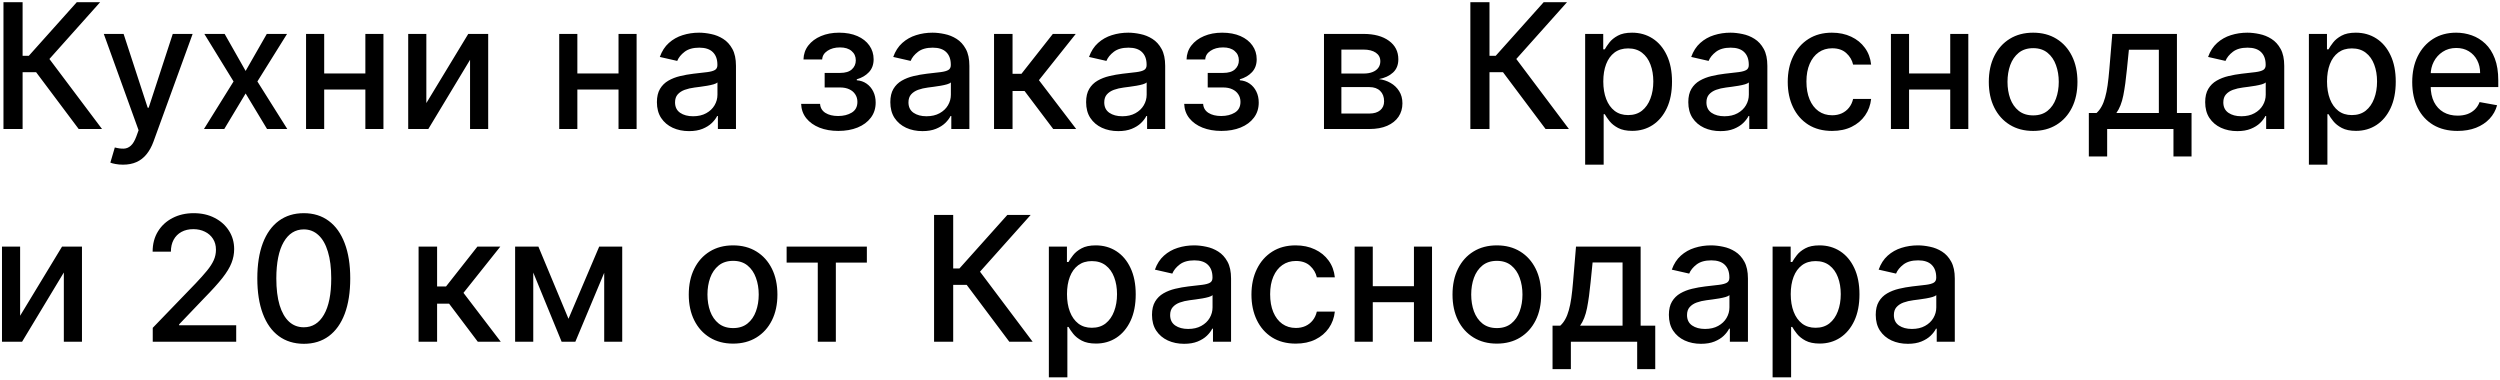 <?xml version="1.0" encoding="UTF-8"?> <svg xmlns="http://www.w3.org/2000/svg" width="717" height="109" viewBox="0 0 717 109" fill="none"><path d="M22.568 37L10.352 20.7H6.482V37H0.995V0.636H6.482V15.995H8.275L22.018 0.636H28.712L14.17 16.918L29.262 37H22.568ZM35.272 47.227C34.479 47.227 33.757 47.162 33.106 47.032C32.455 46.914 31.97 46.783 31.65 46.641L32.929 42.291C33.899 42.552 34.763 42.664 35.521 42.629C36.279 42.593 36.947 42.309 37.527 41.776C38.119 41.244 38.64 40.374 39.09 39.166L39.747 37.355L29.768 9.727H35.45L42.357 30.892H42.641L49.548 9.727H55.248L44.008 40.64C43.487 42.06 42.825 43.262 42.02 44.244C41.215 45.239 40.256 45.984 39.143 46.481C38.03 46.979 36.74 47.227 35.272 47.227ZM64.427 9.727L70.446 20.345L76.519 9.727H82.325L73.82 23.364L82.396 37H76.59L70.446 26.808L64.321 37H58.497L66.984 23.364L58.603 9.727H64.427ZM106.26 21.073V25.672H91.487V21.073H106.26ZM92.978 9.727V37H87.776V9.727H92.978ZM109.971 9.727V37H104.786V9.727H109.971ZM122.275 29.56L134.296 9.727H140.013V37H134.811V17.149L122.843 37H117.073V9.727H122.275V29.56ZM178.867 21.073V25.672H164.094V21.073H178.867ZM165.586 9.727V37H160.383V9.727H165.586ZM182.578 9.727V37H177.393V9.727H182.578ZM197.617 37.604C195.889 37.604 194.326 37.284 192.93 36.645C191.533 35.994 190.426 35.053 189.609 33.822C188.804 32.591 188.402 31.081 188.402 29.294C188.402 27.755 188.698 26.489 189.29 25.494C189.881 24.5 190.68 23.713 191.687 23.133C192.693 22.553 193.817 22.115 195.06 21.819C196.303 21.523 197.57 21.298 198.86 21.144C200.493 20.955 201.819 20.801 202.837 20.683C203.855 20.552 204.595 20.345 205.057 20.061C205.518 19.777 205.749 19.315 205.749 18.676V18.552C205.749 17.001 205.311 15.8 204.435 14.947C203.571 14.095 202.281 13.669 200.564 13.669C198.777 13.669 197.368 14.066 196.339 14.859C195.321 15.64 194.616 16.51 194.226 17.469L189.236 16.332C189.828 14.675 190.692 13.338 191.829 12.32C192.977 11.29 194.297 10.544 195.788 10.082C197.28 9.609 198.848 9.372 200.493 9.372C201.582 9.372 202.737 9.502 203.956 9.763C205.187 10.011 206.335 10.473 207.4 11.148C208.478 11.822 209.359 12.787 210.046 14.042C210.733 15.285 211.076 16.901 211.076 18.889V37H205.891V33.271H205.678C205.335 33.958 204.82 34.633 204.133 35.295C203.447 35.958 202.565 36.509 201.488 36.947C200.411 37.385 199.12 37.604 197.617 37.604ZM198.771 33.342C200.239 33.342 201.494 33.052 202.535 32.472C203.589 31.892 204.388 31.135 204.932 30.2C205.489 29.253 205.767 28.241 205.767 27.163V23.648C205.577 23.837 205.211 24.015 204.666 24.18C204.133 24.334 203.524 24.47 202.837 24.589C202.151 24.695 201.482 24.796 200.831 24.891C200.18 24.974 199.635 25.044 199.197 25.104C198.167 25.234 197.226 25.453 196.374 25.761C195.534 26.068 194.859 26.512 194.35 27.092C193.853 27.66 193.604 28.418 193.604 29.365C193.604 30.679 194.09 31.673 195.06 32.348C196.031 33.011 197.268 33.342 198.771 33.342ZM229.764 29.791H235.197C235.268 30.904 235.771 31.762 236.706 32.366C237.653 32.969 238.878 33.271 240.382 33.271C241.909 33.271 243.211 32.946 244.288 32.295C245.365 31.632 245.904 30.608 245.904 29.223C245.904 28.394 245.696 27.672 245.282 27.057C244.88 26.43 244.306 25.944 243.56 25.601C242.826 25.258 241.956 25.086 240.95 25.086H236.511V20.913H240.95C242.453 20.913 243.578 20.57 244.323 19.884C245.069 19.197 245.442 18.339 245.442 17.309C245.442 16.196 245.039 15.303 244.235 14.628C243.441 13.941 242.335 13.598 240.914 13.598C239.47 13.598 238.269 13.924 237.31 14.575C236.351 15.214 235.848 16.042 235.801 17.06H230.438C230.474 15.533 230.936 14.196 231.823 13.048C232.723 11.887 233.93 10.988 235.445 10.349C236.972 9.698 238.707 9.372 240.648 9.372C242.672 9.372 244.424 9.698 245.904 10.349C247.383 11 248.526 11.899 249.33 13.048C250.147 14.196 250.556 15.516 250.556 17.007C250.556 18.51 250.106 19.741 249.206 20.7C248.318 21.647 247.158 22.328 245.726 22.742V23.026C246.78 23.097 247.715 23.417 248.531 23.985C249.348 24.553 249.987 25.305 250.449 26.24C250.911 27.175 251.142 28.235 251.142 29.418C251.142 31.087 250.68 32.532 249.757 33.751C248.845 34.97 247.579 35.911 245.957 36.574C244.347 37.225 242.506 37.55 240.435 37.55C238.423 37.55 236.617 37.237 235.019 36.609C233.433 35.97 232.173 35.071 231.237 33.91C230.314 32.751 229.823 31.377 229.764 29.791ZM264.56 37.604C262.832 37.604 261.27 37.284 259.873 36.645C258.476 35.994 257.369 35.053 256.553 33.822C255.748 32.591 255.345 31.081 255.345 29.294C255.345 27.755 255.641 26.489 256.233 25.494C256.825 24.5 257.624 23.713 258.63 23.133C259.636 22.553 260.761 22.115 262.004 21.819C263.246 21.523 264.513 21.298 265.803 21.144C267.437 20.955 268.763 20.801 269.781 20.683C270.799 20.552 271.538 20.345 272 20.061C272.462 19.777 272.692 19.315 272.692 18.676V18.552C272.692 17.001 272.254 15.8 271.379 14.947C270.514 14.095 269.224 13.669 267.508 13.669C265.72 13.669 264.312 14.066 263.282 14.859C262.264 15.64 261.56 16.51 261.169 17.469L256.18 16.332C256.772 14.675 257.636 13.338 258.772 12.32C259.92 11.29 261.24 10.544 262.732 10.082C264.223 9.609 265.791 9.372 267.437 9.372C268.526 9.372 269.68 9.502 270.899 9.763C272.13 10.011 273.278 10.473 274.344 11.148C275.421 11.822 276.303 12.787 276.989 14.042C277.676 15.285 278.019 16.901 278.019 18.889V37H272.835V33.271H272.621C272.278 33.958 271.763 34.633 271.077 35.295C270.39 35.958 269.508 36.509 268.431 36.947C267.354 37.385 266.064 37.604 264.56 37.604ZM265.714 33.342C267.182 33.342 268.437 33.052 269.479 32.472C270.532 31.892 271.331 31.135 271.876 30.2C272.432 29.253 272.71 28.241 272.71 27.163V23.648C272.521 23.837 272.154 24.015 271.609 24.18C271.077 24.334 270.467 24.47 269.781 24.589C269.094 24.695 268.425 24.796 267.774 24.891C267.123 24.974 266.579 25.044 266.141 25.104C265.111 25.234 264.17 25.453 263.317 25.761C262.477 26.068 261.802 26.512 261.293 27.092C260.796 27.66 260.548 28.418 260.548 29.365C260.548 30.679 261.033 31.673 262.004 32.348C262.974 33.011 264.211 33.342 265.714 33.342ZM285.09 37V9.727H290.399V21.162H292.956L301.958 9.727H308.528L297.963 22.991L308.652 37H302.065L293.844 26.098H290.399V37H285.09ZM320.713 37.604C318.984 37.604 317.422 37.284 316.025 36.645C314.628 35.994 313.522 35.053 312.705 33.822C311.9 32.591 311.498 31.081 311.498 29.294C311.498 27.755 311.793 26.489 312.385 25.494C312.977 24.5 313.776 23.713 314.782 23.133C315.788 22.553 316.913 22.115 318.156 21.819C319.399 21.523 320.665 21.298 321.956 21.144C323.589 20.955 324.915 20.801 325.933 20.683C326.951 20.552 327.691 20.345 328.152 20.061C328.614 19.777 328.845 19.315 328.845 18.676V18.552C328.845 17.001 328.407 15.8 327.531 14.947C326.667 14.095 325.377 13.669 323.66 13.669C321.873 13.669 320.464 14.066 319.434 14.859C318.416 15.64 317.712 16.51 317.321 17.469L312.332 16.332C312.924 14.675 313.788 13.338 314.924 12.32C316.073 11.29 317.392 10.544 318.884 10.082C320.375 9.609 321.944 9.372 323.589 9.372C324.678 9.372 325.832 9.502 327.051 9.763C328.283 10.011 329.431 10.473 330.496 11.148C331.573 11.822 332.455 12.787 333.142 14.042C333.828 15.285 334.172 16.901 334.172 18.889V37H328.987V33.271H328.774C328.431 33.958 327.916 34.633 327.229 35.295C326.542 35.958 325.661 36.509 324.583 36.947C323.506 37.385 322.216 37.604 320.713 37.604ZM321.867 33.342C323.335 33.342 324.589 33.052 325.631 32.472C326.685 31.892 327.484 31.135 328.028 30.2C328.584 29.253 328.863 28.241 328.863 27.163V23.648C328.673 23.837 328.306 24.015 327.762 24.18C327.229 24.334 326.619 24.47 325.933 24.589C325.246 24.695 324.578 24.796 323.926 24.891C323.275 24.974 322.731 25.044 322.293 25.104C321.263 25.234 320.322 25.453 319.47 25.761C318.629 26.068 317.955 26.512 317.446 27.092C316.949 27.66 316.7 28.418 316.7 29.365C316.7 30.679 317.185 31.673 318.156 32.348C319.127 33.011 320.364 33.342 321.867 33.342ZM339.627 29.791H345.06C345.131 30.904 345.634 31.762 346.569 32.366C347.516 32.969 348.742 33.271 350.245 33.271C351.772 33.271 353.074 32.946 354.151 32.295C355.228 31.632 355.767 30.608 355.767 29.223C355.767 28.394 355.56 27.672 355.145 27.057C354.743 26.43 354.169 25.944 353.423 25.601C352.689 25.258 351.819 25.086 350.813 25.086H346.374V20.913H350.813C352.316 20.913 353.441 20.57 354.187 19.884C354.932 19.197 355.305 18.339 355.305 17.309C355.305 16.196 354.903 15.303 354.098 14.628C353.305 13.941 352.198 13.598 350.778 13.598C349.333 13.598 348.132 13.924 347.173 14.575C346.214 15.214 345.711 16.042 345.664 17.06H340.302C340.337 15.533 340.799 14.196 341.687 13.048C342.586 11.887 343.794 10.988 345.309 10.349C346.836 9.698 348.57 9.372 350.511 9.372C352.535 9.372 354.287 9.698 355.767 10.349C357.247 11 358.389 11.899 359.194 13.048C360.01 14.196 360.419 15.516 360.419 17.007C360.419 18.51 359.969 19.741 359.069 20.7C358.182 21.647 357.022 22.328 355.589 22.742V23.026C356.643 23.097 357.578 23.417 358.395 23.985C359.211 24.553 359.851 25.305 360.312 26.24C360.774 27.175 361.005 28.235 361.005 29.418C361.005 31.087 360.543 32.532 359.62 33.751C358.708 34.97 357.442 35.911 355.82 36.574C354.21 37.225 352.37 37.55 350.298 37.55C348.286 37.55 346.481 37.237 344.883 36.609C343.296 35.97 342.036 35.071 341.101 33.91C340.177 32.751 339.686 31.377 339.627 29.791ZM379.719 37V9.727H391.03C394.107 9.727 396.546 10.384 398.345 11.698C400.144 13 401.044 14.77 401.044 17.007C401.044 18.605 400.535 19.872 399.517 20.807C398.499 21.742 397.149 22.369 395.469 22.689C396.688 22.831 397.806 23.198 398.824 23.79C399.842 24.37 400.659 25.151 401.275 26.134C401.902 27.116 402.216 28.288 402.216 29.649C402.216 31.093 401.843 32.372 401.097 33.484C400.351 34.585 399.268 35.449 397.848 36.077C396.439 36.692 394.741 37 392.752 37H379.719ZM384.709 32.561H392.752C394.066 32.561 395.096 32.247 395.841 31.62C396.587 30.993 396.96 30.14 396.96 29.063C396.96 27.797 396.587 26.802 395.841 26.08C395.096 25.346 394.066 24.979 392.752 24.979H384.709V32.561ZM384.709 21.091H391.083C392.077 21.091 392.93 20.949 393.64 20.665C394.362 20.381 394.912 19.978 395.291 19.457C395.682 18.925 395.877 18.297 395.877 17.575C395.877 16.522 395.445 15.699 394.581 15.107C393.717 14.515 392.533 14.22 391.03 14.22H384.709V21.091ZM443.271 37L431.055 20.7H427.185V37H421.698V0.636H427.185V15.995H428.978L442.721 0.636H449.415L434.873 16.918L449.965 37H443.271ZM454.622 47.227V9.727H459.806V14.148H460.25C460.558 13.58 461.002 12.923 461.582 12.178C462.162 11.432 462.967 10.781 463.997 10.224C465.026 9.656 466.388 9.372 468.08 9.372C470.282 9.372 472.247 9.928 473.975 11.041C475.704 12.154 477.059 13.758 478.041 15.853C479.036 17.948 479.533 20.47 479.533 23.417C479.533 26.364 479.042 28.892 478.059 30.999C477.077 33.094 475.727 34.709 474.011 35.846C472.294 36.97 470.335 37.533 468.134 37.533C466.477 37.533 465.121 37.255 464.068 36.698C463.026 36.142 462.209 35.491 461.617 34.745C461.026 33.999 460.57 33.336 460.25 32.756H459.931V47.227H454.622ZM459.824 23.364C459.824 25.281 460.102 26.962 460.659 28.406C461.215 29.85 462.02 30.981 463.073 31.798C464.127 32.602 465.417 33.005 466.944 33.005C468.53 33.005 469.856 32.585 470.921 31.744C471.987 30.892 472.792 29.738 473.336 28.282C473.892 26.826 474.171 25.187 474.171 23.364C474.171 21.564 473.898 19.949 473.354 18.516C472.821 17.084 472.016 15.954 470.939 15.125C469.874 14.296 468.542 13.882 466.944 13.882C465.405 13.882 464.103 14.279 463.038 15.072C461.984 15.865 461.185 16.972 460.641 18.392C460.096 19.812 459.824 21.47 459.824 23.364ZM493.418 37.604C491.69 37.604 490.127 37.284 488.73 36.645C487.334 35.994 486.227 35.053 485.41 33.822C484.605 32.591 484.203 31.081 484.203 29.294C484.203 27.755 484.499 26.489 485.09 25.494C485.682 24.5 486.481 23.713 487.487 23.133C488.494 22.553 489.618 22.115 490.861 21.819C492.104 21.523 493.37 21.298 494.661 21.144C496.294 20.955 497.62 20.801 498.638 20.683C499.656 20.552 500.396 20.345 500.857 20.061C501.319 19.777 501.55 19.315 501.55 18.676V18.552C501.55 17.001 501.112 15.8 500.236 14.947C499.372 14.095 498.082 13.669 496.365 13.669C494.578 13.669 493.169 14.066 492.139 14.859C491.121 15.64 490.417 16.51 490.026 17.469L485.037 16.332C485.629 14.675 486.493 13.338 487.629 12.32C488.778 11.29 490.097 10.544 491.589 10.082C493.08 9.609 494.649 9.372 496.294 9.372C497.383 9.372 498.537 9.502 499.757 9.763C500.988 10.011 502.136 10.473 503.201 11.148C504.278 11.822 505.16 12.787 505.847 14.042C506.533 15.285 506.877 16.901 506.877 18.889V37H501.692V33.271H501.479C501.136 33.958 500.621 34.633 499.934 35.295C499.248 35.958 498.366 36.509 497.289 36.947C496.211 37.385 494.921 37.604 493.418 37.604ZM494.572 33.342C496.04 33.342 497.294 33.052 498.336 32.472C499.39 31.892 500.189 31.135 500.733 30.2C501.289 29.253 501.568 28.241 501.568 27.163V23.648C501.378 23.837 501.011 24.015 500.467 24.18C499.934 24.334 499.325 24.47 498.638 24.589C497.951 24.695 497.283 24.796 496.632 24.891C495.981 24.974 495.436 25.044 494.998 25.104C493.968 25.234 493.027 25.453 492.175 25.761C491.334 26.068 490.66 26.512 490.151 27.092C489.654 27.66 489.405 28.418 489.405 29.365C489.405 30.679 489.89 31.673 490.861 32.348C491.832 33.011 493.069 33.342 494.572 33.342ZM525.436 37.55C522.796 37.55 520.523 36.953 518.618 35.757C516.724 34.55 515.268 32.887 514.25 30.768C513.232 28.649 512.723 26.222 512.723 23.488C512.723 20.718 513.243 18.274 514.285 16.155C515.327 14.024 516.795 12.361 518.689 11.165C520.583 9.97 522.814 9.372 525.382 9.372C527.454 9.372 529.301 9.757 530.922 10.526C532.544 11.284 533.852 12.349 534.846 13.722C535.852 15.095 536.45 16.699 536.64 18.534H531.473C531.189 17.256 530.538 16.155 529.52 15.232C528.513 14.308 527.164 13.847 525.471 13.847C523.992 13.847 522.695 14.237 521.583 15.018C520.482 15.788 519.624 16.889 519.008 18.321C518.393 19.741 518.085 21.422 518.085 23.364C518.085 25.352 518.387 27.069 518.99 28.513C519.594 29.957 520.446 31.076 521.547 31.869C522.66 32.662 523.968 33.058 525.471 33.058C526.477 33.058 527.389 32.875 528.206 32.508C529.034 32.129 529.727 31.59 530.283 30.892C530.851 30.194 531.248 29.353 531.473 28.371H536.64C536.45 30.134 535.876 31.709 534.917 33.094C533.958 34.479 532.674 35.568 531.064 36.361C529.466 37.154 527.59 37.55 525.436 37.55ZM560.801 21.073V25.672H546.028V21.073H560.801ZM547.519 9.727V37H542.317V9.727H547.519ZM564.512 9.727V37H559.327V9.727H564.512ZM583.102 37.55C580.545 37.55 578.314 36.965 576.408 35.793C574.502 34.621 573.022 32.981 571.969 30.874C570.915 28.767 570.389 26.305 570.389 23.488C570.389 20.659 570.915 18.185 571.969 16.066C573.022 13.947 574.502 12.302 576.408 11.13C578.314 9.958 580.545 9.372 583.102 9.372C585.659 9.372 587.89 9.958 589.796 11.13C591.701 12.302 593.181 13.947 594.235 16.066C595.288 18.185 595.815 20.659 595.815 23.488C595.815 26.305 595.288 28.767 594.235 30.874C593.181 32.981 591.701 34.621 589.796 35.793C587.89 36.965 585.659 37.55 583.102 37.55ZM583.119 33.094C584.777 33.094 586.15 32.656 587.239 31.78C588.328 30.904 589.133 29.738 589.654 28.282C590.186 26.826 590.453 25.222 590.453 23.47C590.453 21.73 590.186 20.132 589.654 18.676C589.133 17.208 588.328 16.03 587.239 15.143C586.15 14.255 584.777 13.811 583.119 13.811C581.45 13.811 580.066 14.255 578.965 15.143C577.876 16.03 577.065 17.208 576.532 18.676C576.011 20.132 575.751 21.73 575.751 23.47C575.751 25.222 576.011 26.826 576.532 28.282C577.065 29.738 577.876 30.904 578.965 31.78C580.066 32.656 581.45 33.094 583.119 33.094ZM599.077 44.866V32.401H601.297C601.865 31.88 602.344 31.259 602.735 30.537C603.138 29.815 603.475 28.957 603.747 27.962C604.031 26.968 604.268 25.808 604.457 24.482C604.647 23.145 604.812 21.618 604.955 19.901L605.807 9.727H624.344V32.401H628.534V44.866H623.349V37H604.333V44.866H599.077ZM606.979 32.401H619.159V14.273H610.565L609.997 19.901C609.725 22.766 609.382 25.252 608.967 27.359C608.553 29.454 607.89 31.135 606.979 32.401ZM641.66 37.604C639.932 37.604 638.369 37.284 636.972 36.645C635.576 35.994 634.469 35.053 633.652 33.822C632.847 32.591 632.445 31.081 632.445 29.294C632.445 27.755 632.741 26.489 633.333 25.494C633.924 24.5 634.723 23.713 635.73 23.133C636.736 22.553 637.86 22.115 639.103 21.819C640.346 21.523 641.613 21.298 642.903 21.144C644.536 20.955 645.862 20.801 646.88 20.683C647.898 20.552 648.638 20.345 649.1 20.061C649.561 19.777 649.792 19.315 649.792 18.676V18.552C649.792 17.001 649.354 15.8 648.478 14.947C647.614 14.095 646.324 13.669 644.607 13.669C642.82 13.669 641.411 14.066 640.382 14.859C639.364 15.64 638.659 16.51 638.269 17.469L633.279 16.332C633.871 14.675 634.735 13.338 635.872 12.32C637.02 11.29 638.34 10.544 639.831 10.082C641.323 9.609 642.891 9.372 644.536 9.372C645.625 9.372 646.78 9.502 647.999 9.763C649.23 10.011 650.378 10.473 651.443 11.148C652.521 11.822 653.402 12.787 654.089 14.042C654.776 15.285 655.119 16.901 655.119 18.889V37H649.934V33.271H649.721C649.378 33.958 648.863 34.633 648.176 35.295C647.49 35.958 646.608 36.509 645.531 36.947C644.454 37.385 643.163 37.604 641.66 37.604ZM642.814 33.342C644.282 33.342 645.537 33.052 646.578 32.472C647.632 31.892 648.431 31.135 648.975 30.2C649.532 29.253 649.81 28.241 649.81 27.163V23.648C649.62 23.837 649.253 24.015 648.709 24.18C648.176 24.334 647.567 24.47 646.88 24.589C646.194 24.695 645.525 24.796 644.874 24.891C644.223 24.974 643.678 25.044 643.24 25.104C642.21 25.234 641.269 25.453 640.417 25.761C639.577 26.068 638.902 26.512 638.393 27.092C637.896 27.66 637.647 28.418 637.647 29.365C637.647 30.679 638.133 31.673 639.103 32.348C640.074 33.011 641.311 33.342 642.814 33.342ZM662.19 47.227V9.727H667.375V14.148H667.819C668.126 13.58 668.57 12.923 669.15 12.178C669.73 11.432 670.535 10.781 671.565 10.224C672.595 9.656 673.956 9.372 675.649 9.372C677.85 9.372 679.815 9.928 681.544 11.041C683.272 12.154 684.627 13.758 685.61 15.853C686.604 17.948 687.101 20.47 687.101 23.417C687.101 26.364 686.61 28.892 685.627 30.999C684.645 33.094 683.296 34.709 681.579 35.846C679.863 36.97 677.904 37.533 675.702 37.533C674.045 37.533 672.69 37.255 671.636 36.698C670.594 36.142 669.778 35.491 669.186 34.745C668.594 33.999 668.138 33.336 667.819 32.756H667.499V47.227H662.19ZM667.392 23.364C667.392 25.281 667.671 26.962 668.227 28.406C668.783 29.85 669.588 30.981 670.642 31.798C671.695 32.602 672.985 33.005 674.512 33.005C676.099 33.005 677.424 32.585 678.49 31.744C679.555 30.892 680.36 29.738 680.904 28.282C681.461 26.826 681.739 25.187 681.739 23.364C681.739 21.564 681.467 19.949 680.922 18.516C680.39 17.084 679.585 15.954 678.507 15.125C677.442 14.296 676.11 13.882 674.512 13.882C672.974 13.882 671.672 14.279 670.606 15.072C669.553 15.865 668.754 16.972 668.209 18.392C667.665 19.812 667.392 21.47 667.392 23.364ZM704.804 37.55C702.117 37.55 699.802 36.976 697.861 35.828C695.932 34.668 694.44 33.041 693.387 30.945C692.345 28.838 691.824 26.37 691.824 23.541C691.824 20.748 692.345 18.285 693.387 16.155C694.44 14.024 695.908 12.361 697.79 11.165C699.684 9.97 701.898 9.372 704.431 9.372C705.97 9.372 707.461 9.627 708.905 10.136C710.349 10.645 711.645 11.444 712.794 12.533C713.942 13.622 714.847 15.036 715.51 16.776C716.173 18.505 716.505 20.606 716.505 23.079V24.962H694.825V20.984H711.302C711.302 19.588 711.018 18.351 710.45 17.273C709.882 16.184 709.083 15.326 708.053 14.699C707.035 14.072 705.839 13.758 704.466 13.758C702.975 13.758 701.673 14.125 700.56 14.859C699.459 15.581 698.607 16.528 698.003 17.7C697.411 18.86 697.115 20.12 697.115 21.482V24.589C697.115 26.412 697.435 27.962 698.074 29.241C698.725 30.519 699.631 31.496 700.791 32.17C701.951 32.833 703.306 33.165 704.857 33.165C705.863 33.165 706.78 33.023 707.609 32.739C708.438 32.443 709.154 32.005 709.757 31.425C710.361 30.845 710.823 30.129 711.142 29.276L716.167 30.182C715.765 31.662 715.043 32.958 714.001 34.07C712.971 35.171 711.675 36.029 710.113 36.645C708.562 37.249 706.792 37.55 704.804 37.55ZM5.771 90.56L17.792 70.727H23.509V98H18.307V78.149L6.339 98H0.569V70.727H5.771V90.56ZM43.808 98V94.023L56.113 81.274C57.427 79.889 58.51 78.676 59.362 77.634C60.227 76.581 60.872 75.581 61.298 74.633C61.724 73.687 61.937 72.68 61.937 71.615C61.937 70.408 61.653 69.366 61.085 68.49C60.517 67.602 59.741 66.922 58.759 66.448C57.776 65.963 56.669 65.72 55.438 65.72C54.136 65.72 53 65.987 52.029 66.519C51.059 67.052 50.313 67.803 49.792 68.774C49.271 69.745 49.011 70.881 49.011 72.183H43.773C43.773 69.97 44.282 68.034 45.3 66.377C46.318 64.72 47.715 63.436 49.49 62.524C51.266 61.601 53.284 61.139 55.545 61.139C57.83 61.139 59.842 61.595 61.582 62.506C63.334 63.406 64.701 64.637 65.683 66.2C66.666 67.75 67.157 69.502 67.157 71.455C67.157 72.805 66.903 74.124 66.394 75.415C65.897 76.705 65.026 78.143 63.784 79.729C62.541 81.304 60.812 83.215 58.599 85.465L51.372 93.028V93.295H67.743V98H43.808ZM87.132 98.604C84.327 98.592 81.93 97.852 79.941 96.384C77.953 94.916 76.431 92.78 75.378 89.974C74.325 87.169 73.798 83.79 73.798 79.836C73.798 75.894 74.325 72.526 75.378 69.733C76.443 66.939 77.97 64.809 79.959 63.341C81.96 61.873 84.351 61.139 87.132 61.139C89.914 61.139 92.299 61.879 94.288 63.359C96.276 64.826 97.797 66.957 98.851 69.751C99.916 72.532 100.449 75.894 100.449 79.836C100.449 83.801 99.922 87.187 98.869 89.992C97.815 92.786 96.294 94.922 94.306 96.402C92.317 97.87 89.926 98.604 87.132 98.604ZM87.132 93.863C89.594 93.863 91.518 92.662 92.903 90.258C94.3 87.856 94.998 84.381 94.998 79.836C94.998 76.817 94.678 74.267 94.039 72.183C93.412 70.088 92.506 68.502 91.323 67.425C90.151 66.336 88.754 65.791 87.132 65.791C84.682 65.791 82.758 66.999 81.362 69.413C79.965 71.828 79.261 75.302 79.249 79.836C79.249 82.866 79.562 85.429 80.19 87.524C80.829 89.608 81.735 91.188 82.906 92.265C84.078 93.33 85.487 93.863 87.132 93.863ZM120.051 98V70.727H125.36V82.162H127.917L136.919 70.727H143.489L132.924 83.991L143.613 98H137.026L128.805 87.098H125.36V98H120.051ZM163.042 91.43L171.849 70.727H176.43L165.013 98H161.071L149.885 70.727H154.413L163.042 91.43ZM152.939 70.727V98H147.737V70.727H152.939ZM173.287 98V70.727H178.454V98H173.287ZM210.25 98.55C207.693 98.55 205.462 97.965 203.556 96.793C201.651 95.621 200.171 93.981 199.117 91.874C198.064 89.767 197.537 87.305 197.537 84.488C197.537 81.659 198.064 79.185 199.117 77.066C200.171 74.947 201.651 73.302 203.556 72.13C205.462 70.958 207.693 70.372 210.25 70.372C212.807 70.372 215.038 70.958 216.944 72.13C218.85 73.302 220.329 74.947 221.383 77.066C222.436 79.185 222.963 81.659 222.963 84.488C222.963 87.305 222.436 89.767 221.383 91.874C220.329 93.981 218.85 95.621 216.944 96.793C215.038 97.965 212.807 98.55 210.25 98.55ZM210.268 94.094C211.925 94.094 213.298 93.656 214.387 92.78C215.476 91.904 216.281 90.738 216.802 89.282C217.335 87.826 217.601 86.222 217.601 84.47C217.601 82.73 217.335 81.132 216.802 79.676C216.281 78.208 215.476 77.031 214.387 76.143C213.298 75.255 211.925 74.811 210.268 74.811C208.599 74.811 207.214 75.255 206.113 76.143C205.024 77.031 204.213 78.208 203.681 79.676C203.16 81.132 202.899 82.73 202.899 84.47C202.899 86.222 203.16 87.826 203.681 89.282C204.213 90.738 205.024 91.904 206.113 92.78C207.214 93.656 208.599 94.094 210.268 94.094ZM225.604 75.308V70.727H248.616V75.308H239.72V98H234.536V75.308H225.604ZM289.463 98L277.247 81.7H273.376V98H267.89V61.636H273.376V76.995H275.169L288.912 61.636H295.606L281.064 77.918L296.157 98H289.463ZM300.813 108.227V70.727H305.998V75.148H306.442C306.749 74.58 307.193 73.923 307.773 73.178C308.353 72.432 309.158 71.781 310.188 71.224C311.218 70.656 312.579 70.372 314.272 70.372C316.474 70.372 318.439 70.928 320.167 72.041C321.895 73.154 323.25 74.758 324.233 76.853C325.227 78.948 325.724 81.469 325.724 84.417C325.724 87.364 325.233 89.892 324.251 91.999C323.268 94.094 321.919 95.71 320.202 96.846C318.486 97.97 316.527 98.533 314.325 98.533C312.668 98.533 311.313 98.254 310.259 97.698C309.217 97.142 308.401 96.491 307.809 95.745C307.217 94.999 306.761 94.336 306.442 93.756H306.122V108.227H300.813ZM306.015 84.364C306.015 86.281 306.294 87.962 306.85 89.406C307.406 90.85 308.211 91.981 309.265 92.798C310.318 93.603 311.608 94.005 313.135 94.005C314.722 94.005 316.047 93.585 317.113 92.744C318.178 91.892 318.983 90.738 319.528 89.282C320.084 87.826 320.362 86.187 320.362 84.364C320.362 82.564 320.09 80.949 319.545 79.516C319.013 78.084 318.208 76.954 317.131 76.125C316.065 75.296 314.733 74.882 313.135 74.882C311.597 74.882 310.295 75.279 309.229 76.072C308.176 76.865 307.377 77.972 306.832 79.392C306.288 80.812 306.015 82.47 306.015 84.364ZM339.609 98.604C337.881 98.604 336.318 98.284 334.922 97.645C333.525 96.994 332.418 96.053 331.601 94.822C330.796 93.591 330.394 92.081 330.394 90.294C330.394 88.755 330.69 87.489 331.282 86.494C331.874 85.5 332.673 84.713 333.679 84.133C334.685 83.553 335.809 83.115 337.052 82.819C338.295 82.523 339.562 82.298 340.852 82.144C342.486 81.955 343.811 81.801 344.829 81.683C345.847 81.552 346.587 81.345 347.049 81.061C347.51 80.777 347.741 80.315 347.741 79.676V79.552C347.741 78.001 347.303 76.8 346.427 75.947C345.563 75.095 344.273 74.669 342.557 74.669C340.769 74.669 339.361 75.066 338.331 75.859C337.313 76.64 336.608 77.51 336.218 78.469L331.229 77.332C331.82 75.675 332.684 74.338 333.821 73.32C334.969 72.29 336.289 71.544 337.78 71.082C339.272 70.609 340.84 70.372 342.486 70.372C343.575 70.372 344.729 70.502 345.948 70.763C347.179 71.011 348.327 71.473 349.393 72.148C350.47 72.822 351.352 73.787 352.038 75.042C352.725 76.285 353.068 77.901 353.068 79.889V98H347.883V94.271H347.67C347.327 94.958 346.812 95.633 346.126 96.296C345.439 96.958 344.557 97.509 343.48 97.947C342.403 98.385 341.113 98.604 339.609 98.604ZM340.763 94.342C342.231 94.342 343.486 94.052 344.528 93.472C345.581 92.892 346.38 92.135 346.925 91.2C347.481 90.253 347.759 89.24 347.759 88.163V84.648C347.57 84.837 347.203 85.015 346.658 85.18C346.126 85.334 345.516 85.47 344.829 85.589C344.143 85.695 343.474 85.796 342.823 85.891C342.172 85.974 341.627 86.044 341.189 86.104C340.16 86.234 339.219 86.453 338.366 86.761C337.526 87.068 336.851 87.512 336.342 88.092C335.845 88.66 335.596 89.418 335.596 90.365C335.596 91.679 336.082 92.673 337.052 93.348C338.023 94.011 339.26 94.342 340.763 94.342ZM371.627 98.55C368.987 98.55 366.715 97.953 364.809 96.757C362.915 95.55 361.459 93.887 360.441 91.768C359.423 89.649 358.914 87.222 358.914 84.488C358.914 81.718 359.435 79.274 360.477 77.155C361.518 75.024 362.986 73.361 364.88 72.165C366.774 70.97 369.005 70.372 371.574 70.372C373.645 70.372 375.492 70.757 377.114 71.526C378.735 72.284 380.043 73.349 381.038 74.722C382.044 76.095 382.642 77.699 382.831 79.534H377.664C377.38 78.256 376.729 77.155 375.711 76.231C374.705 75.308 373.355 74.847 371.663 74.847C370.183 74.847 368.887 75.237 367.774 76.019C366.673 76.788 365.815 77.889 365.2 79.321C364.584 80.742 364.276 82.422 364.276 84.364C364.276 86.352 364.578 88.069 365.182 89.513C365.786 90.957 366.638 92.076 367.739 92.869C368.851 93.662 370.159 94.058 371.663 94.058C372.669 94.058 373.58 93.875 374.397 93.508C375.226 93.129 375.918 92.59 376.474 91.892C377.043 91.194 377.439 90.353 377.664 89.371H382.831C382.642 91.135 382.067 92.709 381.109 94.094C380.15 95.479 378.866 96.568 377.256 97.361C375.658 98.154 373.781 98.55 371.627 98.55ZM406.992 82.073V86.672H392.219V82.073H406.992ZM393.711 70.727V98H388.508V70.727H393.711ZM410.703 70.727V98H405.518V70.727H410.703ZM429.293 98.55C426.736 98.55 424.505 97.965 422.599 96.793C420.693 95.621 419.214 93.981 418.16 91.874C417.107 89.767 416.58 87.305 416.58 84.488C416.58 81.659 417.107 79.185 418.16 77.066C419.214 74.947 420.693 73.302 422.599 72.13C424.505 70.958 426.736 70.372 429.293 70.372C431.85 70.372 434.081 70.958 435.987 72.13C437.893 73.302 439.372 74.947 440.426 77.066C441.479 79.185 442.006 81.659 442.006 84.488C442.006 87.305 441.479 89.767 440.426 91.874C439.372 93.981 437.893 95.621 435.987 96.793C434.081 97.965 431.85 98.55 429.293 98.55ZM429.311 94.094C430.968 94.094 432.341 93.656 433.43 92.78C434.519 91.904 435.324 90.738 435.845 89.282C436.378 87.826 436.644 86.222 436.644 84.47C436.644 82.73 436.378 81.132 435.845 79.676C435.324 78.208 434.519 77.031 433.43 76.143C432.341 75.255 430.968 74.811 429.311 74.811C427.642 74.811 426.257 75.255 425.156 76.143C424.067 77.031 423.256 78.208 422.724 79.676C422.203 81.132 421.942 82.73 421.942 84.47C421.942 86.222 422.203 87.826 422.724 89.282C423.256 90.738 424.067 91.904 425.156 92.78C426.257 93.656 427.642 94.094 429.311 94.094ZM445.269 105.866V93.401H447.488C448.056 92.88 448.536 92.259 448.926 91.537C449.329 90.815 449.666 89.957 449.939 88.962C450.223 87.968 450.459 86.808 450.649 85.482C450.838 84.145 451.004 82.618 451.146 80.901L451.998 70.727H470.535V93.401H474.725V105.866H469.541V98H450.525V105.866H445.269ZM453.17 93.401H465.35V75.273H456.757L456.189 80.901C455.916 83.766 455.573 86.252 455.159 88.359C454.744 90.454 454.082 92.135 453.17 93.401ZM487.851 98.604C486.123 98.604 484.561 98.284 483.164 97.645C481.767 96.994 480.66 96.053 479.844 94.822C479.039 93.591 478.636 92.081 478.636 90.294C478.636 88.755 478.932 87.489 479.524 86.494C480.116 85.5 480.915 84.713 481.921 84.133C482.927 83.553 484.052 83.115 485.295 82.819C486.537 82.523 487.804 82.298 489.094 82.144C490.728 81.955 492.054 81.801 493.072 81.683C494.09 81.552 494.829 81.345 495.291 81.061C495.753 80.777 495.983 80.315 495.983 79.676V79.552C495.983 78.001 495.546 76.8 494.67 75.947C493.805 75.095 492.515 74.669 490.799 74.669C489.011 74.669 487.603 75.066 486.573 75.859C485.555 76.64 484.851 77.51 484.46 78.469L479.471 77.332C480.063 75.675 480.927 74.338 482.063 73.32C483.211 72.29 484.531 71.544 486.023 71.082C487.514 70.609 489.082 70.372 490.728 70.372C491.817 70.372 492.971 70.502 494.19 70.763C495.421 71.011 496.569 71.473 497.635 72.148C498.712 72.822 499.594 73.787 500.28 75.042C500.967 76.285 501.31 77.901 501.31 79.889V98H496.126V94.271H495.912C495.569 94.958 495.054 95.633 494.368 96.296C493.681 96.958 492.799 97.509 491.722 97.947C490.645 98.385 489.355 98.604 487.851 98.604ZM489.006 94.342C490.473 94.342 491.728 94.052 492.77 93.472C493.823 92.892 494.622 92.135 495.167 91.2C495.723 90.253 496.001 89.24 496.001 88.163V84.648C495.812 84.837 495.445 85.015 494.9 85.18C494.368 85.334 493.758 85.47 493.072 85.589C492.385 85.695 491.716 85.796 491.065 85.891C490.414 85.974 489.87 86.044 489.432 86.104C488.402 86.234 487.461 86.453 486.608 86.761C485.768 87.068 485.093 87.512 484.584 88.092C484.087 88.66 483.839 89.418 483.839 90.365C483.839 91.679 484.324 92.673 485.295 93.348C486.265 94.011 487.502 94.342 489.006 94.342ZM508.381 108.227V70.727H513.566V75.148H514.01C514.318 74.58 514.762 73.923 515.342 73.178C515.922 72.432 516.727 71.781 517.756 71.224C518.786 70.656 520.147 70.372 521.84 70.372C524.042 70.372 526.007 70.928 527.735 72.041C529.463 73.154 530.819 74.758 531.801 76.853C532.795 78.948 533.293 81.469 533.293 84.417C533.293 87.364 532.801 89.892 531.819 91.999C530.836 94.094 529.487 95.71 527.771 96.846C526.054 97.97 524.095 98.533 521.893 98.533C520.236 98.533 518.881 98.254 517.827 97.698C516.786 97.142 515.969 96.491 515.377 95.745C514.785 94.999 514.33 94.336 514.01 93.756H513.69V108.227H508.381ZM513.584 84.364C513.584 86.281 513.862 87.962 514.418 89.406C514.975 90.85 515.78 91.981 516.833 92.798C517.887 93.603 519.177 94.005 520.704 94.005C522.29 94.005 523.616 93.585 524.681 92.744C525.746 91.892 526.551 90.738 527.096 89.282C527.652 87.826 527.93 86.187 527.93 84.364C527.93 82.564 527.658 80.949 527.114 79.516C526.581 78.084 525.776 76.954 524.699 76.125C523.634 75.296 522.302 74.882 520.704 74.882C519.165 74.882 517.863 75.279 516.798 76.072C515.744 76.865 514.945 77.972 514.401 79.392C513.856 80.812 513.584 82.47 513.584 84.364ZM547.178 98.604C545.449 98.604 543.887 98.284 542.49 97.645C541.093 96.994 539.987 96.053 539.17 94.822C538.365 93.591 537.962 92.081 537.962 90.294C537.962 88.755 538.258 87.489 538.85 86.494C539.442 85.5 540.241 84.713 541.247 84.133C542.253 83.553 543.378 83.115 544.621 82.819C545.864 82.523 547.13 82.298 548.42 82.144C550.054 81.955 551.38 81.801 552.398 81.683C553.416 81.552 554.156 81.345 554.617 81.061C555.079 80.777 555.31 80.315 555.31 79.676V79.552C555.31 78.001 554.872 76.8 553.996 75.947C553.132 75.095 551.841 74.669 550.125 74.669C548.338 74.669 546.929 75.066 545.899 75.859C544.881 76.64 544.177 77.51 543.786 78.469L538.797 77.332C539.389 75.675 540.253 74.338 541.389 73.32C542.537 72.29 543.857 71.544 545.349 71.082C546.84 70.609 548.409 70.372 550.054 70.372C551.143 70.372 552.297 70.502 553.516 70.763C554.747 71.011 555.896 71.473 556.961 72.148C558.038 72.822 558.92 73.787 559.607 75.042C560.293 76.285 560.636 77.901 560.636 79.889V98H555.452V94.271H555.239C554.895 94.958 554.38 95.633 553.694 96.296C553.007 96.958 552.125 97.509 551.048 97.947C549.971 98.385 548.681 98.604 547.178 98.604ZM548.332 94.342C549.799 94.342 551.054 94.052 552.096 93.472C553.149 92.892 553.948 92.135 554.493 91.2C555.049 90.253 555.327 89.24 555.327 88.163V84.648C555.138 84.837 554.771 85.015 554.227 85.18C553.694 85.334 553.084 85.47 552.398 85.589C551.711 85.695 551.042 85.796 550.391 85.891C549.74 85.974 549.196 86.044 548.758 86.104C547.728 86.234 546.787 86.453 545.935 86.761C545.094 87.068 544.42 87.512 543.911 88.092C543.413 88.66 543.165 89.418 543.165 90.365C543.165 91.679 543.65 92.673 544.621 93.348C545.591 94.011 546.828 94.342 548.332 94.342Z" fill="black"></path></svg> 
